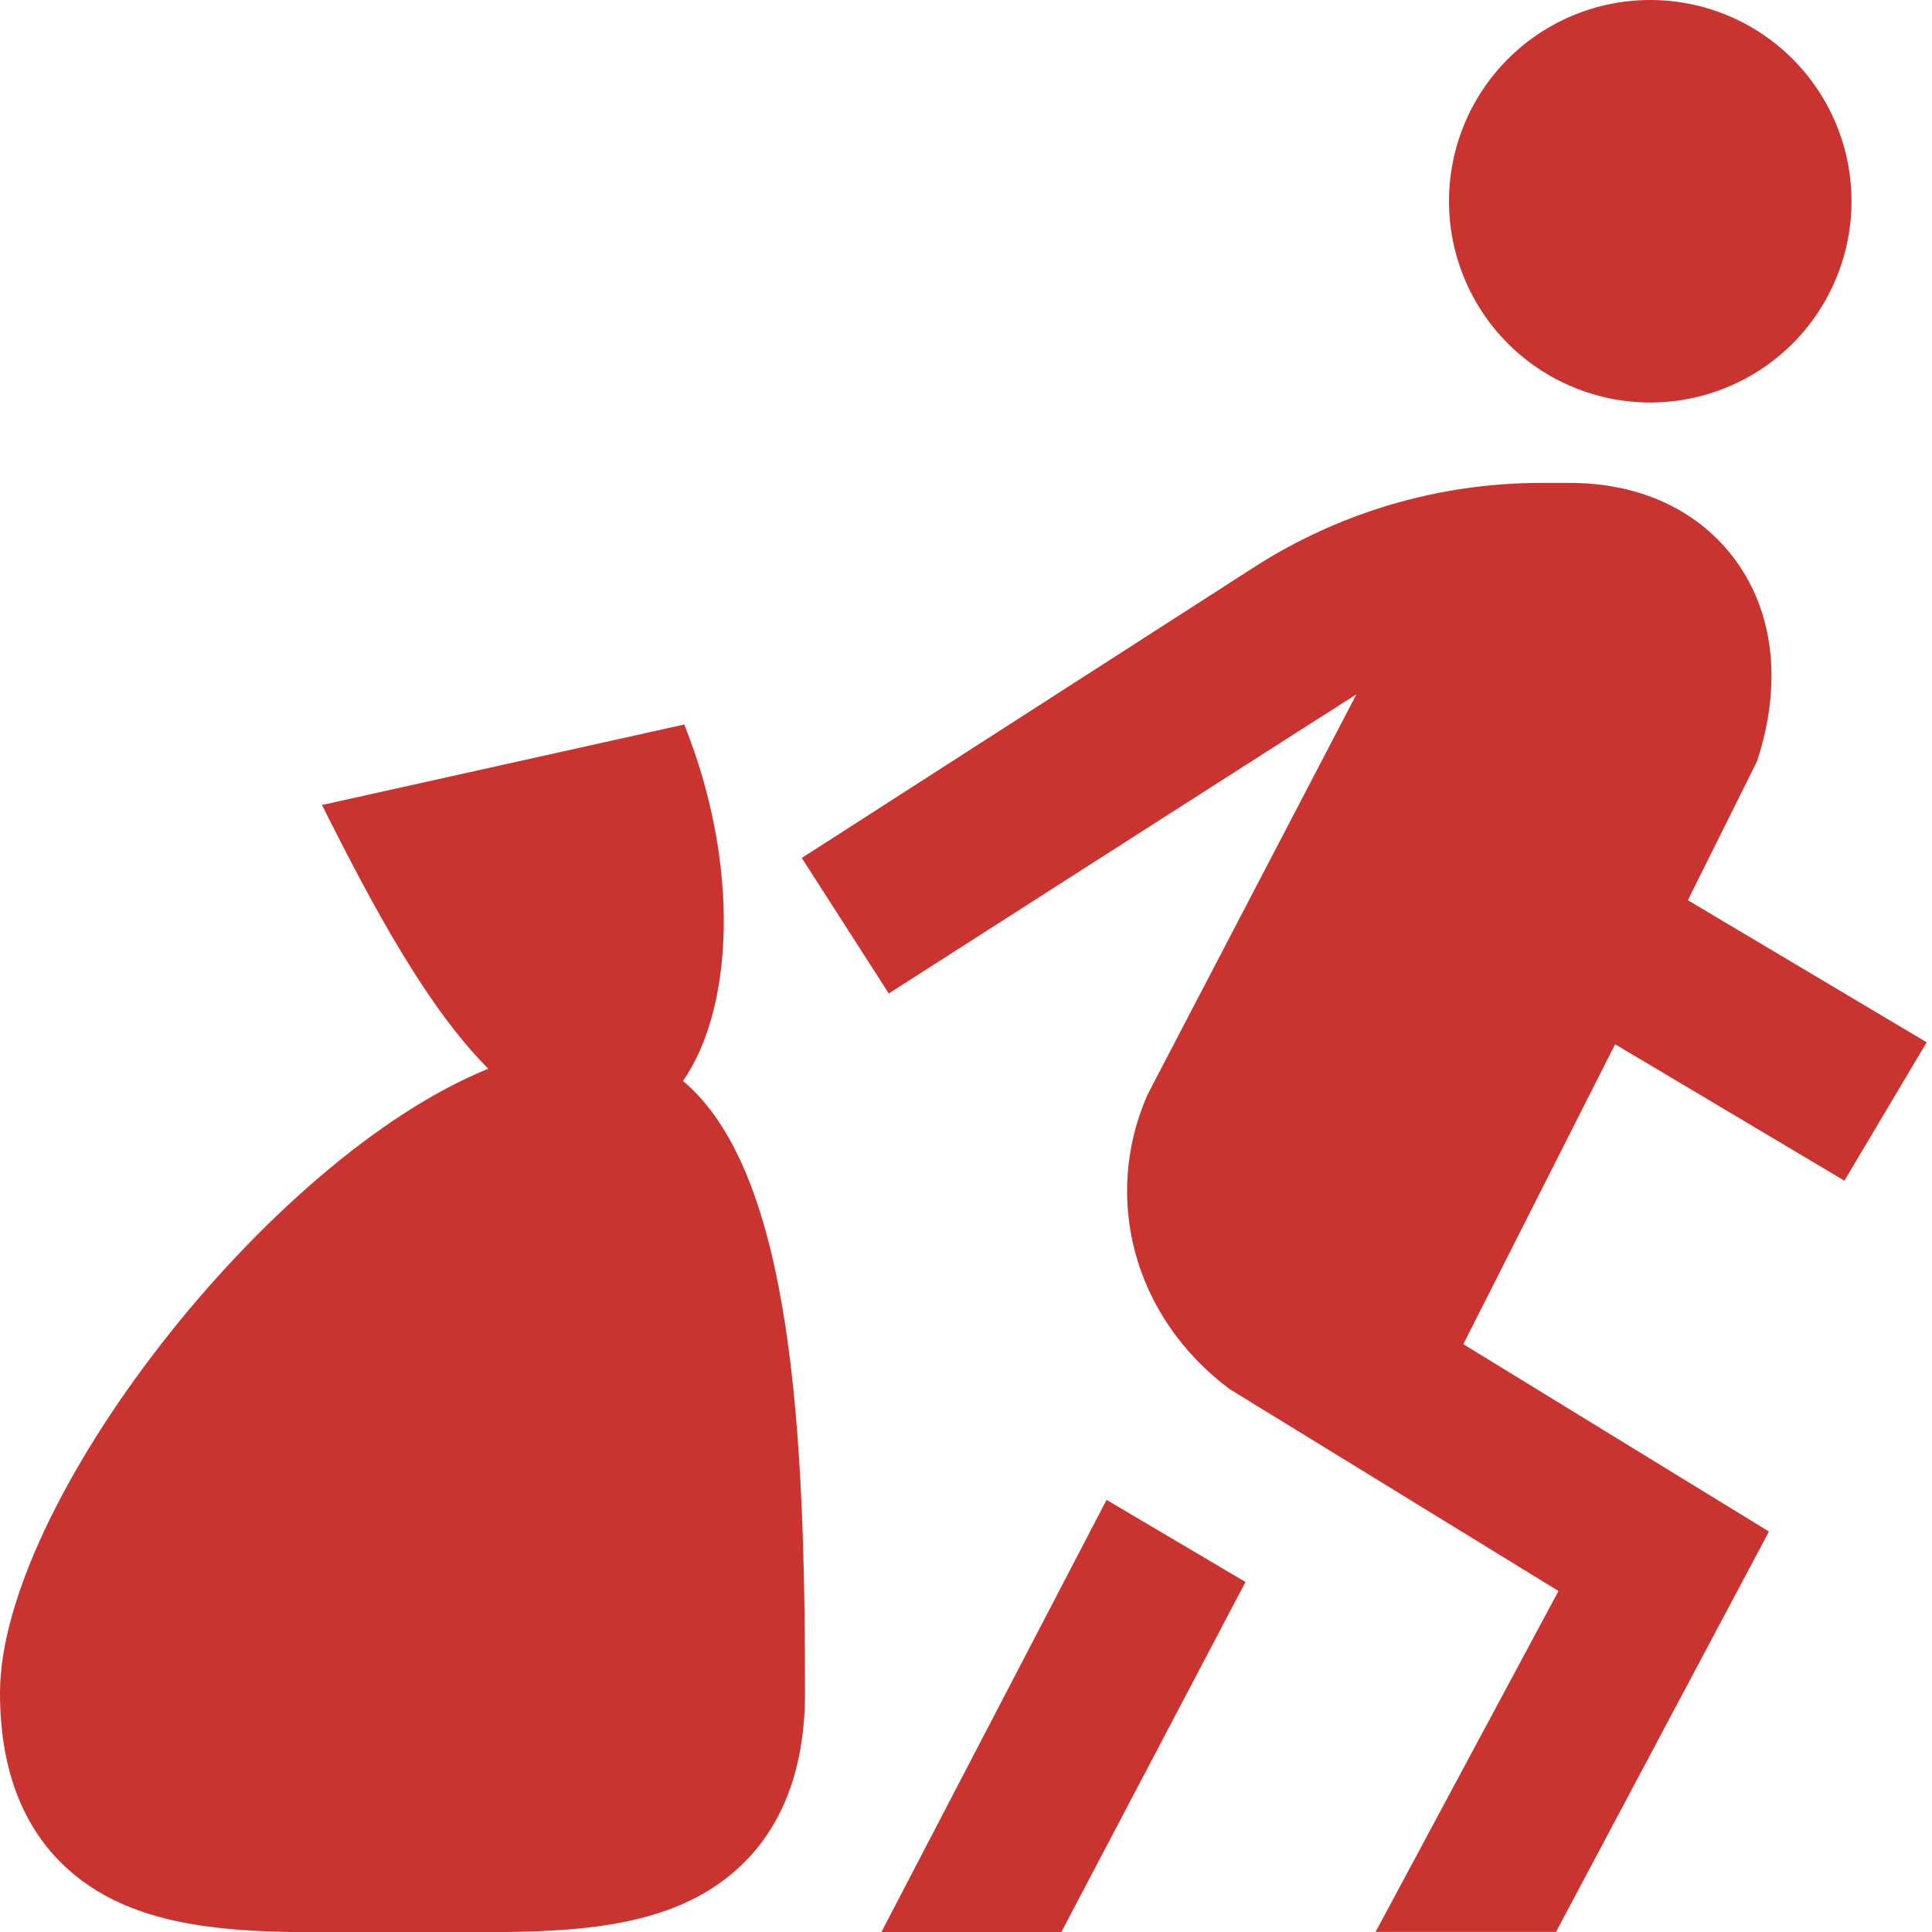 <?xml version="1.0" encoding="UTF-8"?> <svg xmlns="http://www.w3.org/2000/svg" width="36" height="36" viewBox="0 0 36 36" fill="none"><g clip-path="url(#clip0_313_1020)"><path d="M27 3.75C27 2.755 27.395 1.802 28.098 1.098C28.802 0.395 29.755 0 30.75 0C31.745 0 32.698 0.395 33.402 1.098C34.105 1.802 34.5 2.755 34.5 3.75C34.5 4.745 34.105 5.698 33.402 6.402C32.698 7.105 31.745 7.5 30.75 7.5C29.755 7.5 28.802 7.105 28.098 6.402C27.395 5.698 27 4.745 27 3.75ZM27.267 25.047L32.962 28.538L28.994 35.998H25.632L29.04 29.646L22.908 25.881C21.116 24.537 20.538 22.312 21.384 20.394L25.275 12.938C25.179 12.993 16.561 18.512 16.561 18.512L14.94 15.987L23.363 10.572C24.96 9.544 26.82 8.998 28.719 8.998H29.25C30.567 8.998 31.666 9.514 32.346 10.45C33.065 11.441 33.204 12.767 32.74 14.185L31.451 16.774L35.901 19.422L34.368 22L30.095 19.458L27.267 25.047ZM12.75 13.5L6 15C6.945 16.889 7.96 18.774 9.099 19.914C4.98 21.584 0 28.044 0 31.545C0 32.895 0.383 33.96 1.139 34.71C2.472 36.033 4.536 36.02 6.718 36L9.005 36.003C10.915 36.003 12.677 35.885 13.861 34.71C14.616 33.96 15 32.895 15 31.545C15 26.834 14.791 21.869 12.726 20.142C13.652 18.823 13.816 16.166 12.75 13.5ZM16.424 36H19.777L23.208 29.478L20.619 27.948L16.424 36Z" fill="#C93430"></path></g><defs><clipPath id="clip0_313_1020"><rect width="36" height="36" fill="white"></rect></clipPath></defs></svg> 